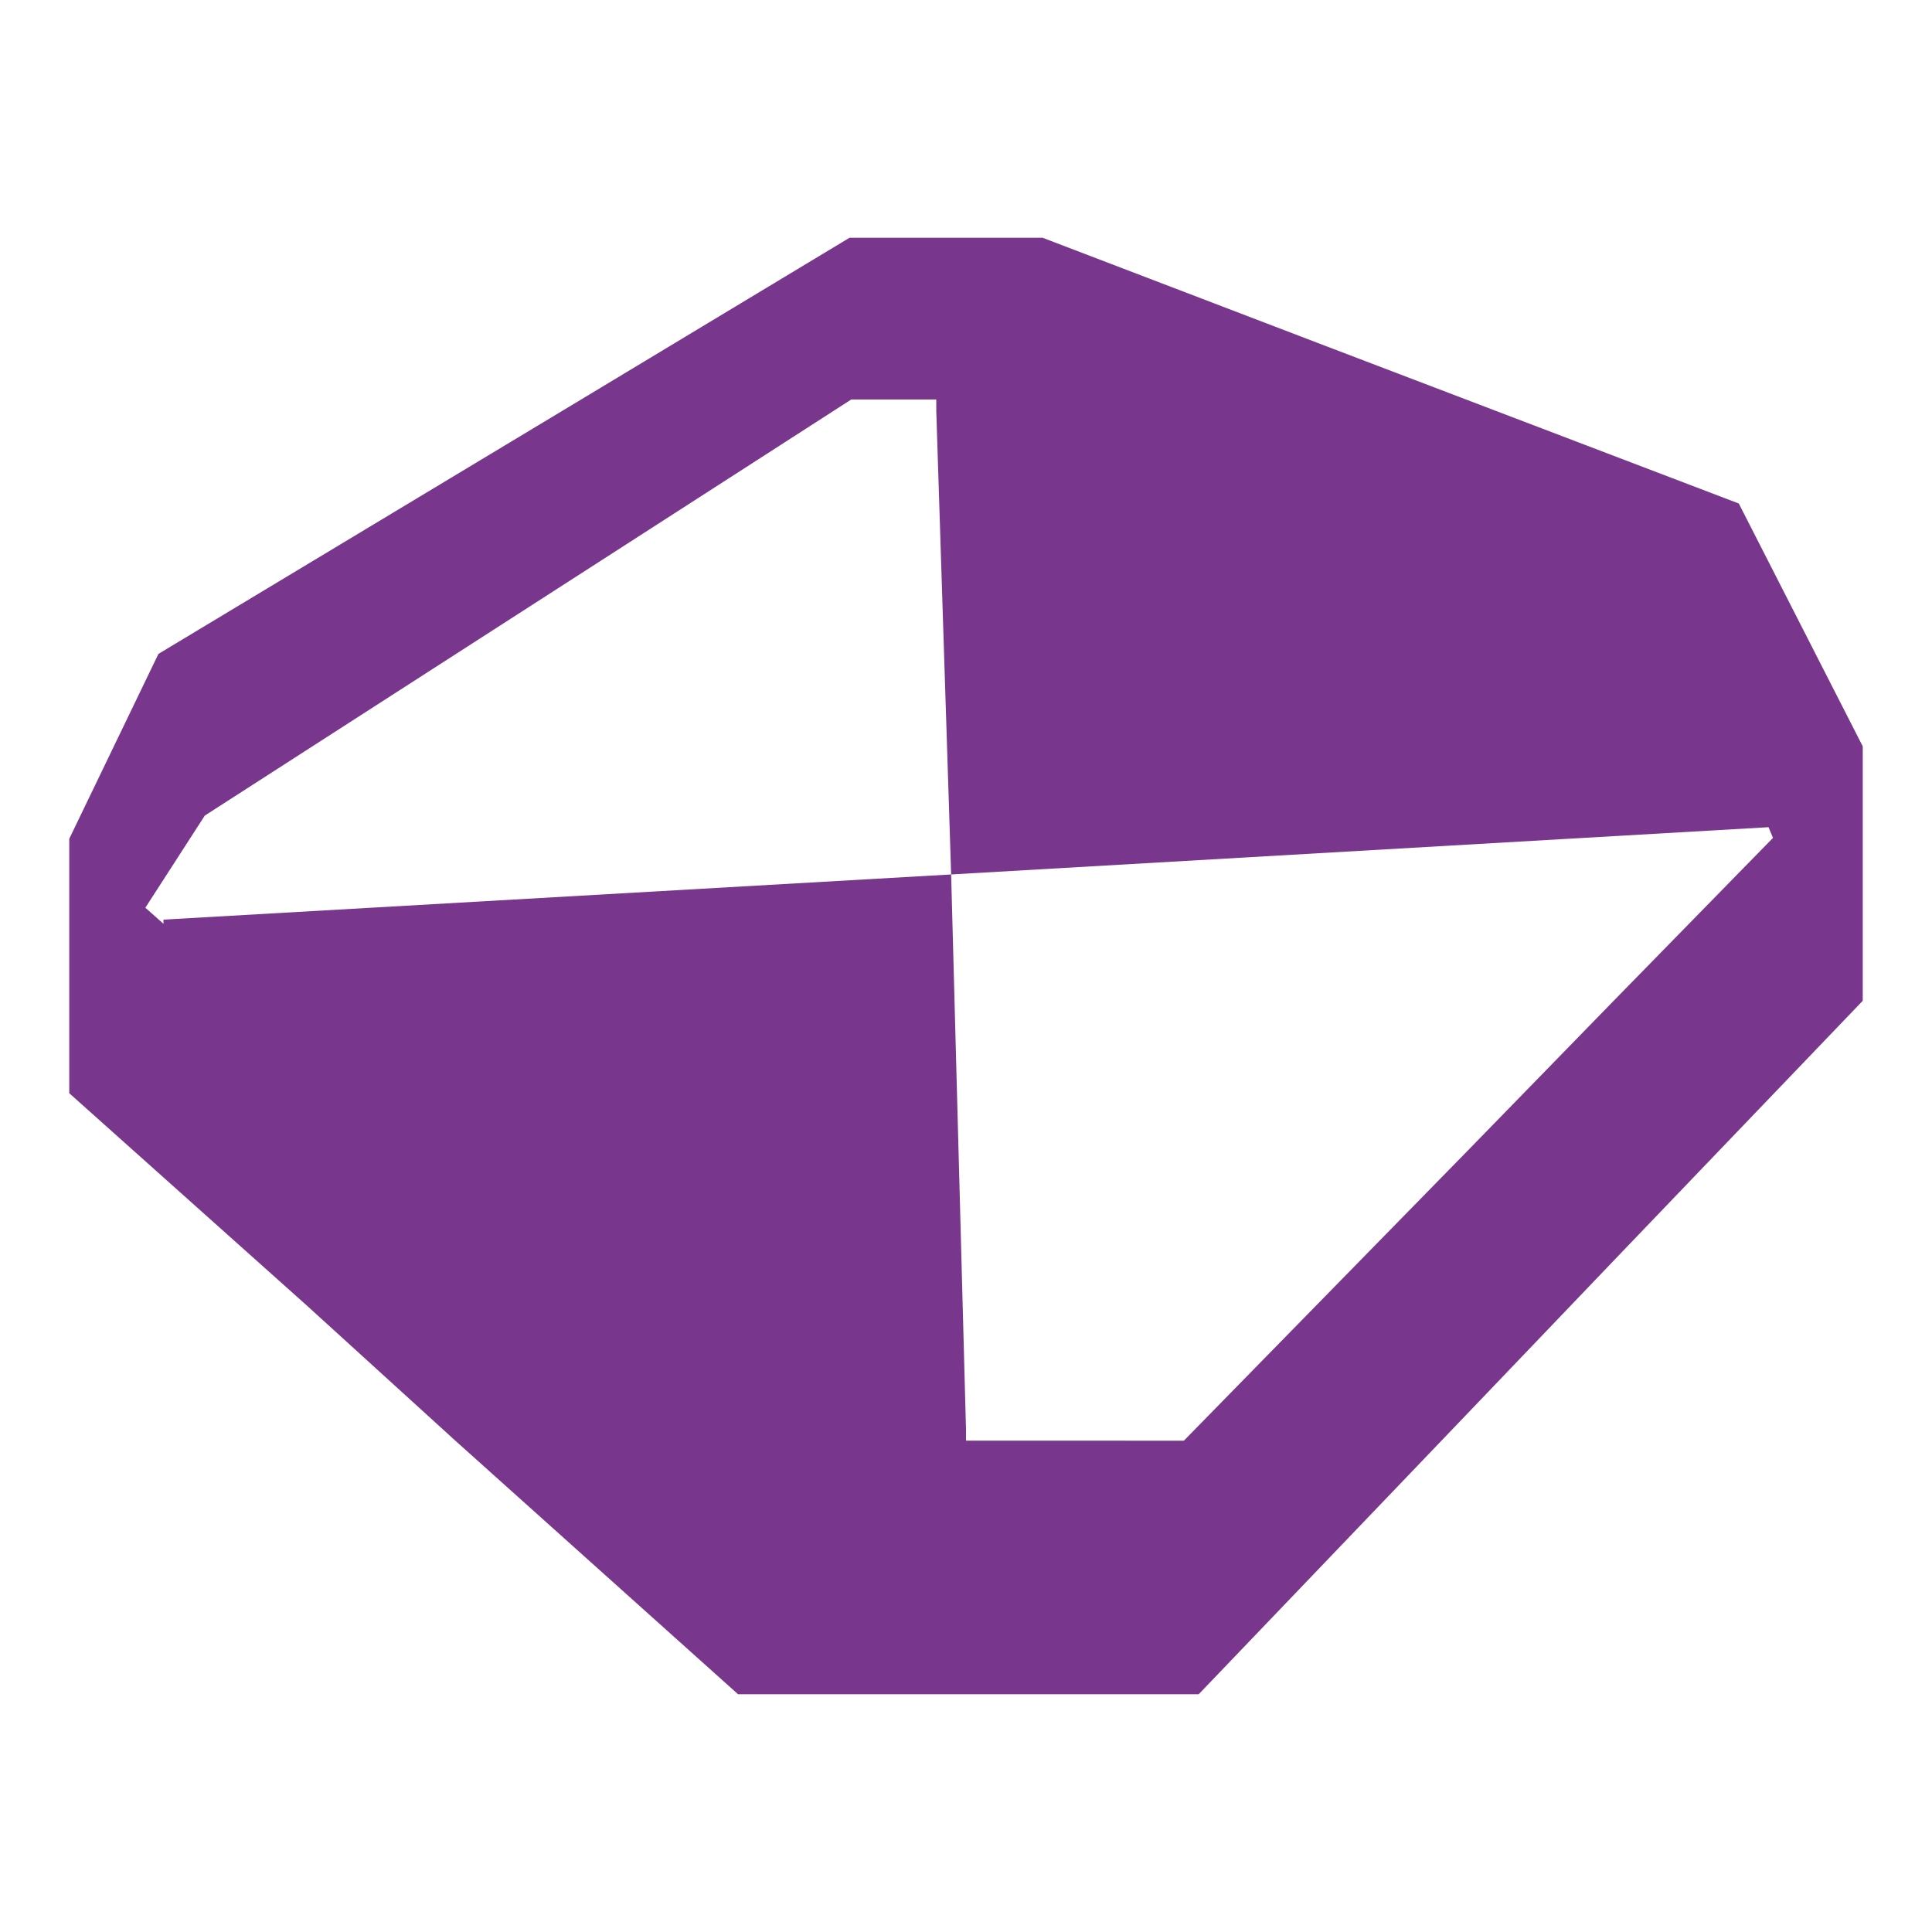 <svg xmlns="http://www.w3.org/2000/svg" width="65" height="65" viewBox="0 0 65 65"><defs><style>.afb54557-86f2-4bbf-962c-1e9589f03dbc{fill:#78378c;}</style></defs><g id="bc5ec3c5-66c6-4a14-8cea-7a60ffeb101c" data-name="Products"><g id="eab5617c-32e8-4393-a799-d7f4fa17fa10" data-name="Toro"><path class="afb54557-86f2-4bbf-962c-1e9589f03dbc" d="M58.5,16.94l-13.9-5.3L35.08,8h-6.5l-9.16,5.52L5.33,22l-3,6.22v8.56l8,7.15,5,4.55L24.83,57h15.5l9.44-9.86,4.84-5.06,8.06-8.41V25.11Zm-4.18,16.7-4.87,5-9.62,9.83H32.5v-.38L32,29.42,5.5,30.94l0,.14-.61-.54,2-3.1,12.85-8.27,8.9-5.73H31.5v.39L32,29.42,59.5,27.83l.15.36Z"/></g></g></svg>